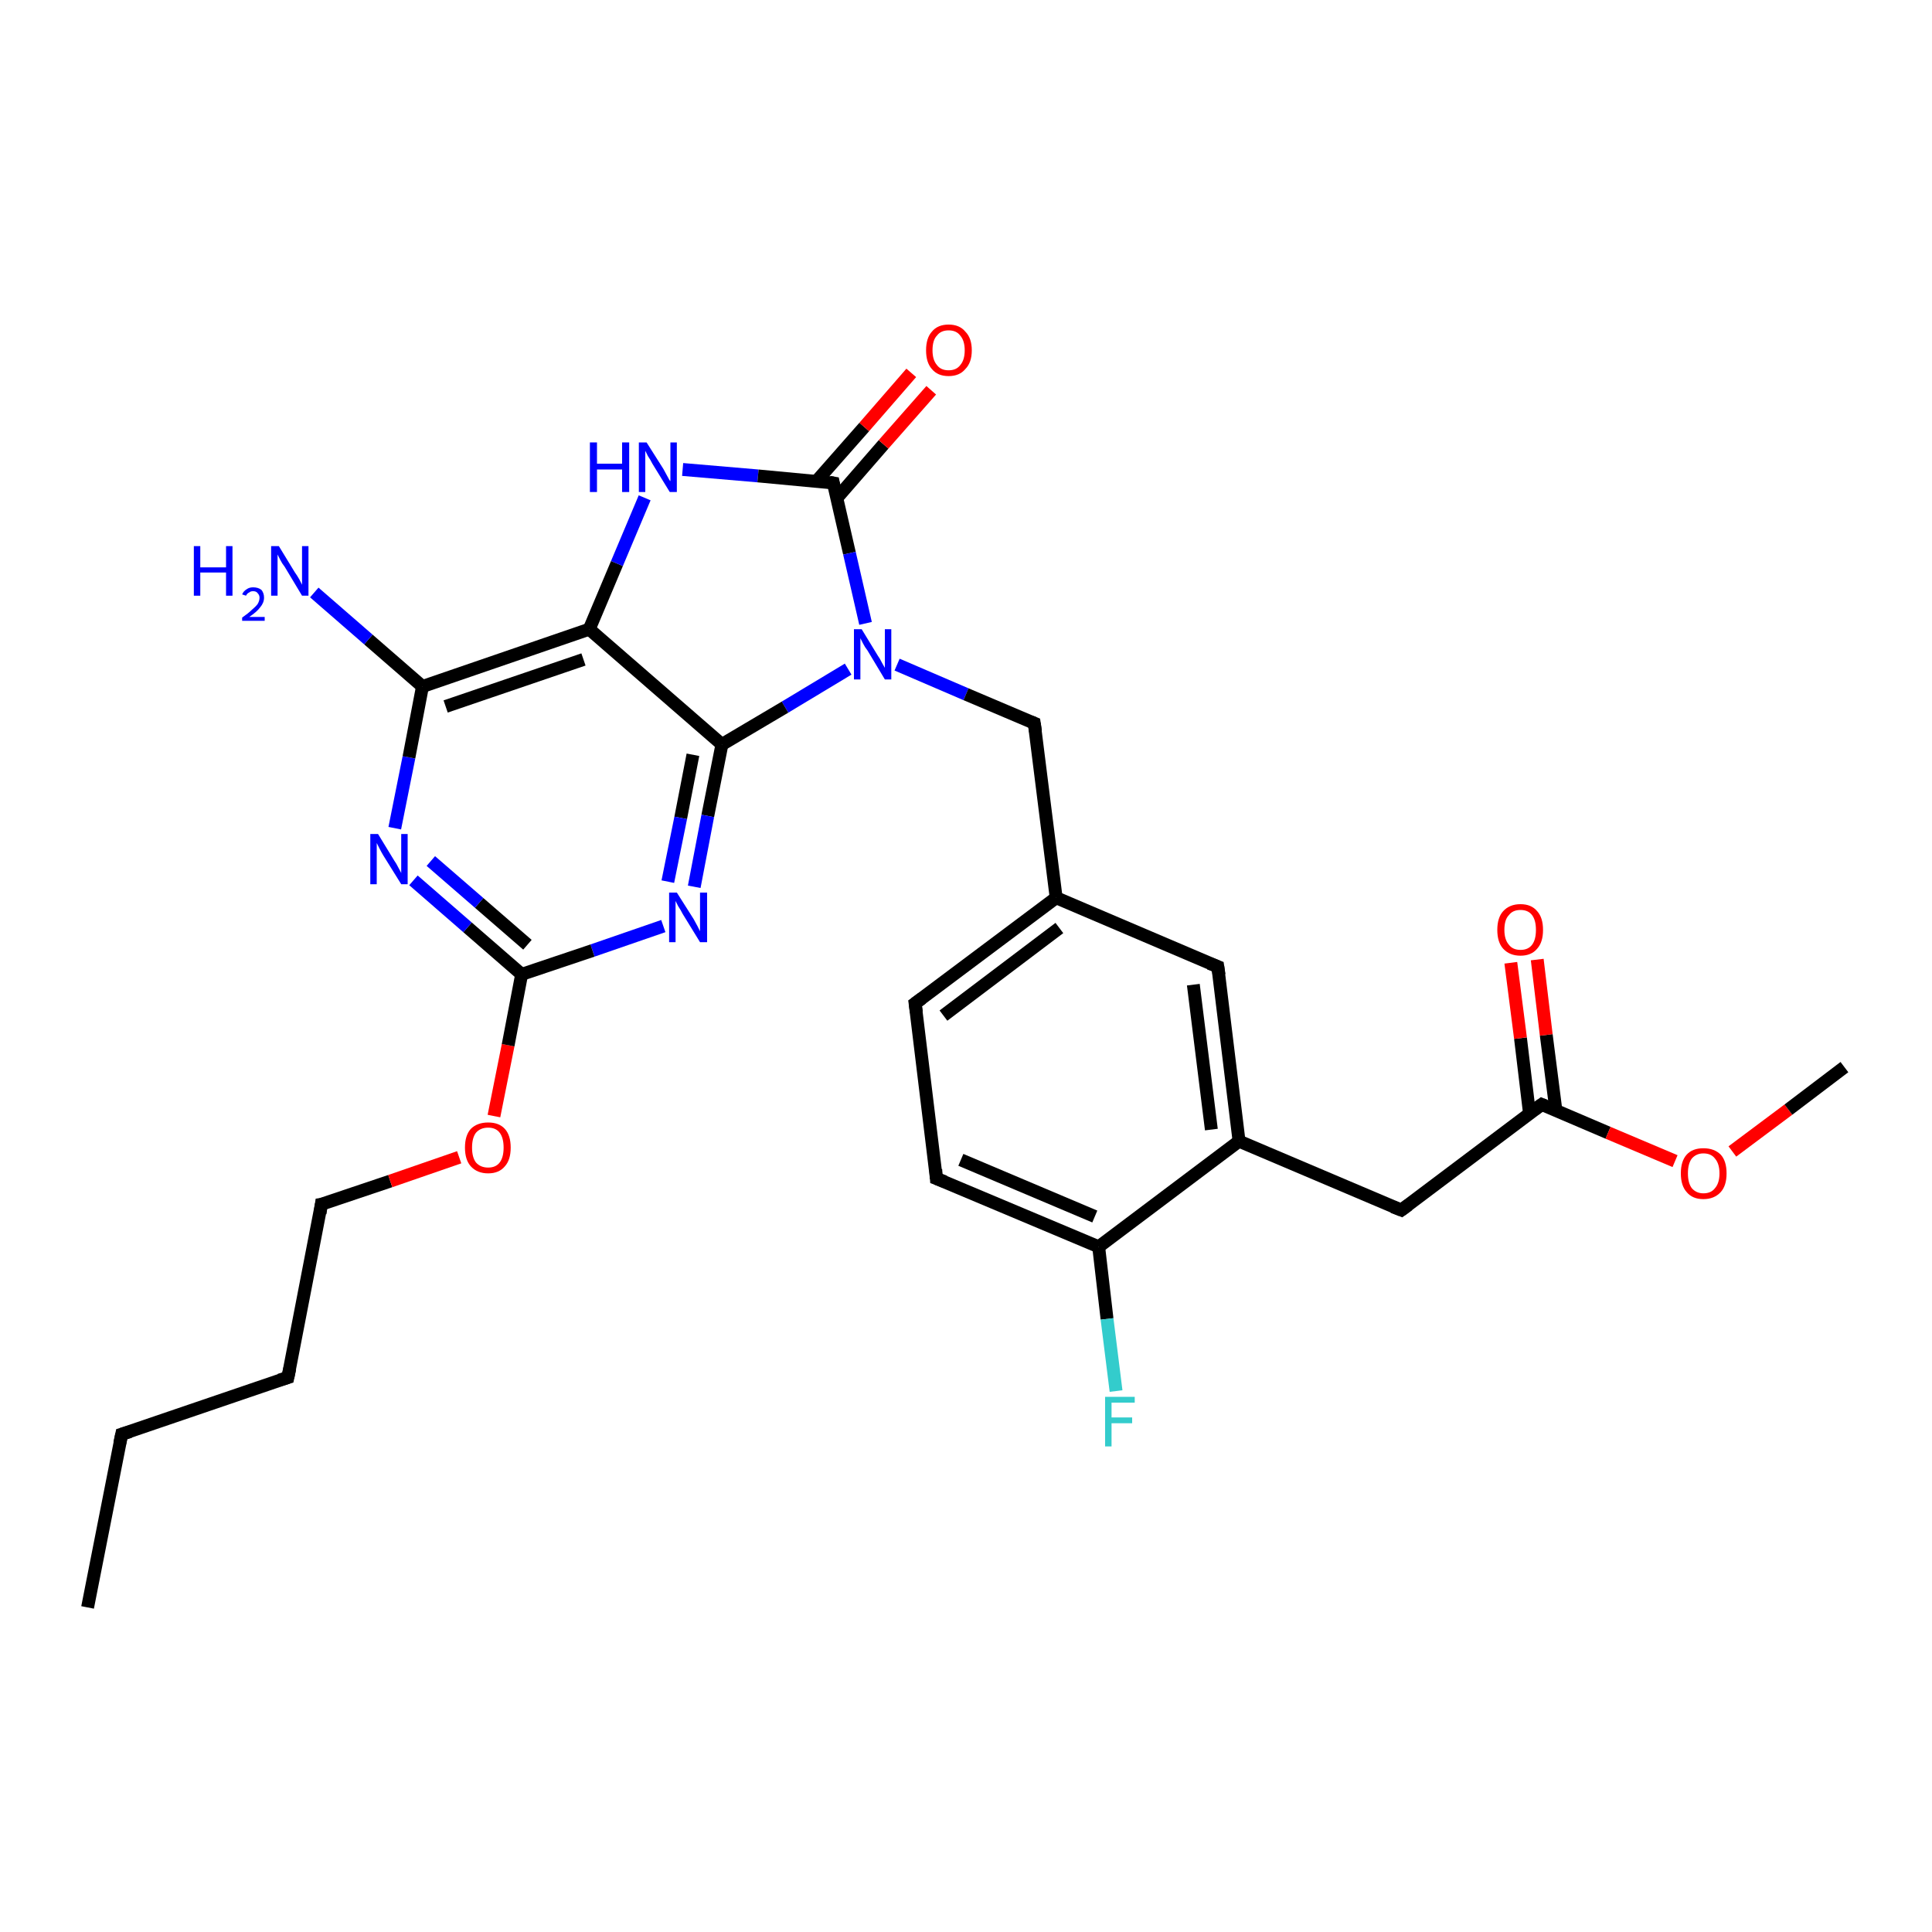 <?xml version='1.0' encoding='iso-8859-1'?>
<svg version='1.1' baseProfile='full'
              xmlns='http://www.w3.org/2000/svg'
                      xmlns:rdkit='http://www.rdkit.org/xml'
                      xmlns:xlink='http://www.w3.org/1999/xlink'
                  xml:space='preserve'
width='300px' height='300px' viewBox='0 0 300 300'>
<!-- END OF HEADER -->
<rect style='opacity:1.0;fill:#FFFFFF;stroke:none' width='300.0' height='300.0' x='0.0' y='0.0'> </rect>
<path class='bond-0 atom-0 atom-1' d='M 13.6,249.6 L 18.9,222.7' style='fill:none;fill-rule:evenodd;stroke:#000000;stroke-width:2.0px;stroke-linecap:butt;stroke-linejoin:miter;stroke-opacity:1' />
<path class='bond-1 atom-1 atom-2' d='M 18.9,222.7 L 44.7,213.9' style='fill:none;fill-rule:evenodd;stroke:#000000;stroke-width:2.0px;stroke-linecap:butt;stroke-linejoin:miter;stroke-opacity:1' />
<path class='bond-2 atom-2 atom-3' d='M 44.7,213.9 L 49.9,187.0' style='fill:none;fill-rule:evenodd;stroke:#000000;stroke-width:2.0px;stroke-linecap:butt;stroke-linejoin:miter;stroke-opacity:1' />
<path class='bond-3 atom-3 atom-4' d='M 49.9,187.0 L 60.6,183.4' style='fill:none;fill-rule:evenodd;stroke:#000000;stroke-width:2.0px;stroke-linecap:butt;stroke-linejoin:miter;stroke-opacity:1' />
<path class='bond-3 atom-3 atom-4' d='M 60.6,183.4 L 71.3,179.7' style='fill:none;fill-rule:evenodd;stroke:#FF0000;stroke-width:2.0px;stroke-linecap:butt;stroke-linejoin:miter;stroke-opacity:1' />
<path class='bond-4 atom-4 atom-5' d='M 76.7,173.3 L 78.9,162.3' style='fill:none;fill-rule:evenodd;stroke:#FF0000;stroke-width:2.0px;stroke-linecap:butt;stroke-linejoin:miter;stroke-opacity:1' />
<path class='bond-4 atom-4 atom-5' d='M 78.9,162.3 L 81.0,151.3' style='fill:none;fill-rule:evenodd;stroke:#000000;stroke-width:2.0px;stroke-linecap:butt;stroke-linejoin:miter;stroke-opacity:1' />
<path class='bond-5 atom-5 atom-6' d='M 81.0,151.3 L 72.6,144.0' style='fill:none;fill-rule:evenodd;stroke:#000000;stroke-width:2.0px;stroke-linecap:butt;stroke-linejoin:miter;stroke-opacity:1' />
<path class='bond-5 atom-5 atom-6' d='M 72.6,144.0 L 64.2,136.7' style='fill:none;fill-rule:evenodd;stroke:#0000FF;stroke-width:2.0px;stroke-linecap:butt;stroke-linejoin:miter;stroke-opacity:1' />
<path class='bond-5 atom-5 atom-6' d='M 81.9,146.7 L 74.4,140.2' style='fill:none;fill-rule:evenodd;stroke:#000000;stroke-width:2.0px;stroke-linecap:butt;stroke-linejoin:miter;stroke-opacity:1' />
<path class='bond-5 atom-5 atom-6' d='M 74.4,140.2 L 66.9,133.7' style='fill:none;fill-rule:evenodd;stroke:#0000FF;stroke-width:2.0px;stroke-linecap:butt;stroke-linejoin:miter;stroke-opacity:1' />
<path class='bond-6 atom-6 atom-7' d='M 61.3,128.6 L 63.5,117.6' style='fill:none;fill-rule:evenodd;stroke:#0000FF;stroke-width:2.0px;stroke-linecap:butt;stroke-linejoin:miter;stroke-opacity:1' />
<path class='bond-6 atom-6 atom-7' d='M 63.5,117.6 L 65.6,106.6' style='fill:none;fill-rule:evenodd;stroke:#000000;stroke-width:2.0px;stroke-linecap:butt;stroke-linejoin:miter;stroke-opacity:1' />
<path class='bond-7 atom-7 atom-8' d='M 65.6,106.6 L 57.2,99.3' style='fill:none;fill-rule:evenodd;stroke:#000000;stroke-width:2.0px;stroke-linecap:butt;stroke-linejoin:miter;stroke-opacity:1' />
<path class='bond-7 atom-7 atom-8' d='M 57.2,99.3 L 48.8,92.0' style='fill:none;fill-rule:evenodd;stroke:#0000FF;stroke-width:2.0px;stroke-linecap:butt;stroke-linejoin:miter;stroke-opacity:1' />
<path class='bond-8 atom-7 atom-9' d='M 65.6,106.6 L 91.5,97.7' style='fill:none;fill-rule:evenodd;stroke:#000000;stroke-width:2.0px;stroke-linecap:butt;stroke-linejoin:miter;stroke-opacity:1' />
<path class='bond-8 atom-7 atom-9' d='M 69.2,109.7 L 90.6,102.4' style='fill:none;fill-rule:evenodd;stroke:#000000;stroke-width:2.0px;stroke-linecap:butt;stroke-linejoin:miter;stroke-opacity:1' />
<path class='bond-9 atom-9 atom-10' d='M 91.5,97.7 L 95.8,87.5' style='fill:none;fill-rule:evenodd;stroke:#000000;stroke-width:2.0px;stroke-linecap:butt;stroke-linejoin:miter;stroke-opacity:1' />
<path class='bond-9 atom-9 atom-10' d='M 95.8,87.5 L 100.1,77.3' style='fill:none;fill-rule:evenodd;stroke:#0000FF;stroke-width:2.0px;stroke-linecap:butt;stroke-linejoin:miter;stroke-opacity:1' />
<path class='bond-10 atom-10 atom-11' d='M 106.0,72.9 L 117.7,73.9' style='fill:none;fill-rule:evenodd;stroke:#0000FF;stroke-width:2.0px;stroke-linecap:butt;stroke-linejoin:miter;stroke-opacity:1' />
<path class='bond-10 atom-10 atom-11' d='M 117.7,73.9 L 129.4,75.0' style='fill:none;fill-rule:evenodd;stroke:#000000;stroke-width:2.0px;stroke-linecap:butt;stroke-linejoin:miter;stroke-opacity:1' />
<path class='bond-11 atom-11 atom-12' d='M 129.9,77.4 L 137.2,69.0' style='fill:none;fill-rule:evenodd;stroke:#000000;stroke-width:2.0px;stroke-linecap:butt;stroke-linejoin:miter;stroke-opacity:1' />
<path class='bond-11 atom-11 atom-12' d='M 137.2,69.0 L 144.6,60.6' style='fill:none;fill-rule:evenodd;stroke:#FF0000;stroke-width:2.0px;stroke-linecap:butt;stroke-linejoin:miter;stroke-opacity:1' />
<path class='bond-11 atom-11 atom-12' d='M 126.8,74.7 L 134.2,66.3' style='fill:none;fill-rule:evenodd;stroke:#000000;stroke-width:2.0px;stroke-linecap:butt;stroke-linejoin:miter;stroke-opacity:1' />
<path class='bond-11 atom-11 atom-12' d='M 134.2,66.3 L 141.5,57.9' style='fill:none;fill-rule:evenodd;stroke:#FF0000;stroke-width:2.0px;stroke-linecap:butt;stroke-linejoin:miter;stroke-opacity:1' />
<path class='bond-12 atom-11 atom-13' d='M 129.4,75.0 L 131.9,85.9' style='fill:none;fill-rule:evenodd;stroke:#000000;stroke-width:2.0px;stroke-linecap:butt;stroke-linejoin:miter;stroke-opacity:1' />
<path class='bond-12 atom-11 atom-13' d='M 131.9,85.9 L 134.4,96.8' style='fill:none;fill-rule:evenodd;stroke:#0000FF;stroke-width:2.0px;stroke-linecap:butt;stroke-linejoin:miter;stroke-opacity:1' />
<path class='bond-13 atom-13 atom-14' d='M 139.3,103.2 L 150.0,107.8' style='fill:none;fill-rule:evenodd;stroke:#0000FF;stroke-width:2.0px;stroke-linecap:butt;stroke-linejoin:miter;stroke-opacity:1' />
<path class='bond-13 atom-13 atom-14' d='M 150.0,107.8 L 160.6,112.3' style='fill:none;fill-rule:evenodd;stroke:#000000;stroke-width:2.0px;stroke-linecap:butt;stroke-linejoin:miter;stroke-opacity:1' />
<path class='bond-14 atom-14 atom-15' d='M 160.6,112.3 L 164.0,139.4' style='fill:none;fill-rule:evenodd;stroke:#000000;stroke-width:2.0px;stroke-linecap:butt;stroke-linejoin:miter;stroke-opacity:1' />
<path class='bond-15 atom-15 atom-16' d='M 164.0,139.4 L 142.1,155.8' style='fill:none;fill-rule:evenodd;stroke:#000000;stroke-width:2.0px;stroke-linecap:butt;stroke-linejoin:miter;stroke-opacity:1' />
<path class='bond-15 atom-15 atom-16' d='M 164.5,144.1 L 146.5,157.7' style='fill:none;fill-rule:evenodd;stroke:#000000;stroke-width:2.0px;stroke-linecap:butt;stroke-linejoin:miter;stroke-opacity:1' />
<path class='bond-16 atom-16 atom-17' d='M 142.1,155.8 L 145.4,183.0' style='fill:none;fill-rule:evenodd;stroke:#000000;stroke-width:2.0px;stroke-linecap:butt;stroke-linejoin:miter;stroke-opacity:1' />
<path class='bond-17 atom-17 atom-18' d='M 145.4,183.0 L 170.6,193.6' style='fill:none;fill-rule:evenodd;stroke:#000000;stroke-width:2.0px;stroke-linecap:butt;stroke-linejoin:miter;stroke-opacity:1' />
<path class='bond-17 atom-17 atom-18' d='M 149.2,180.1 L 170.0,188.9' style='fill:none;fill-rule:evenodd;stroke:#000000;stroke-width:2.0px;stroke-linecap:butt;stroke-linejoin:miter;stroke-opacity:1' />
<path class='bond-18 atom-18 atom-19' d='M 170.6,193.6 L 171.9,204.8' style='fill:none;fill-rule:evenodd;stroke:#000000;stroke-width:2.0px;stroke-linecap:butt;stroke-linejoin:miter;stroke-opacity:1' />
<path class='bond-18 atom-18 atom-19' d='M 171.9,204.8 L 173.3,216.0' style='fill:none;fill-rule:evenodd;stroke:#33CCCC;stroke-width:2.0px;stroke-linecap:butt;stroke-linejoin:miter;stroke-opacity:1' />
<path class='bond-19 atom-18 atom-20' d='M 170.6,193.6 L 192.4,177.2' style='fill:none;fill-rule:evenodd;stroke:#000000;stroke-width:2.0px;stroke-linecap:butt;stroke-linejoin:miter;stroke-opacity:1' />
<path class='bond-20 atom-20 atom-21' d='M 192.4,177.2 L 217.6,187.9' style='fill:none;fill-rule:evenodd;stroke:#000000;stroke-width:2.0px;stroke-linecap:butt;stroke-linejoin:miter;stroke-opacity:1' />
<path class='bond-21 atom-21 atom-22' d='M 217.6,187.9 L 239.4,171.5' style='fill:none;fill-rule:evenodd;stroke:#000000;stroke-width:2.0px;stroke-linecap:butt;stroke-linejoin:miter;stroke-opacity:1' />
<path class='bond-22 atom-22 atom-23' d='M 241.6,172.4 L 240.1,160.7' style='fill:none;fill-rule:evenodd;stroke:#000000;stroke-width:2.0px;stroke-linecap:butt;stroke-linejoin:miter;stroke-opacity:1' />
<path class='bond-22 atom-22 atom-23' d='M 240.1,160.7 L 238.7,149.0' style='fill:none;fill-rule:evenodd;stroke:#FF0000;stroke-width:2.0px;stroke-linecap:butt;stroke-linejoin:miter;stroke-opacity:1' />
<path class='bond-22 atom-22 atom-23' d='M 237.5,172.9 L 236.1,161.2' style='fill:none;fill-rule:evenodd;stroke:#000000;stroke-width:2.0px;stroke-linecap:butt;stroke-linejoin:miter;stroke-opacity:1' />
<path class='bond-22 atom-22 atom-23' d='M 236.1,161.2 L 234.6,149.5' style='fill:none;fill-rule:evenodd;stroke:#FF0000;stroke-width:2.0px;stroke-linecap:butt;stroke-linejoin:miter;stroke-opacity:1' />
<path class='bond-23 atom-22 atom-24' d='M 239.4,171.5 L 249.7,175.9' style='fill:none;fill-rule:evenodd;stroke:#000000;stroke-width:2.0px;stroke-linecap:butt;stroke-linejoin:miter;stroke-opacity:1' />
<path class='bond-23 atom-22 atom-24' d='M 249.7,175.9 L 260.1,180.3' style='fill:none;fill-rule:evenodd;stroke:#FF0000;stroke-width:2.0px;stroke-linecap:butt;stroke-linejoin:miter;stroke-opacity:1' />
<path class='bond-24 atom-24 atom-25' d='M 269.0,178.8 L 277.7,172.3' style='fill:none;fill-rule:evenodd;stroke:#FF0000;stroke-width:2.0px;stroke-linecap:butt;stroke-linejoin:miter;stroke-opacity:1' />
<path class='bond-24 atom-24 atom-25' d='M 277.7,172.3 L 286.4,165.7' style='fill:none;fill-rule:evenodd;stroke:#000000;stroke-width:2.0px;stroke-linecap:butt;stroke-linejoin:miter;stroke-opacity:1' />
<path class='bond-25 atom-20 atom-26' d='M 192.4,177.2 L 189.1,150.1' style='fill:none;fill-rule:evenodd;stroke:#000000;stroke-width:2.0px;stroke-linecap:butt;stroke-linejoin:miter;stroke-opacity:1' />
<path class='bond-25 atom-20 atom-26' d='M 188.1,175.4 L 185.3,152.9' style='fill:none;fill-rule:evenodd;stroke:#000000;stroke-width:2.0px;stroke-linecap:butt;stroke-linejoin:miter;stroke-opacity:1' />
<path class='bond-26 atom-13 atom-27' d='M 131.7,103.9 L 121.9,109.8' style='fill:none;fill-rule:evenodd;stroke:#0000FF;stroke-width:2.0px;stroke-linecap:butt;stroke-linejoin:miter;stroke-opacity:1' />
<path class='bond-26 atom-13 atom-27' d='M 121.9,109.8 L 112.1,115.6' style='fill:none;fill-rule:evenodd;stroke:#000000;stroke-width:2.0px;stroke-linecap:butt;stroke-linejoin:miter;stroke-opacity:1' />
<path class='bond-27 atom-27 atom-28' d='M 112.1,115.6 L 109.9,126.7' style='fill:none;fill-rule:evenodd;stroke:#000000;stroke-width:2.0px;stroke-linecap:butt;stroke-linejoin:miter;stroke-opacity:1' />
<path class='bond-27 atom-27 atom-28' d='M 109.9,126.7 L 107.8,137.7' style='fill:none;fill-rule:evenodd;stroke:#0000FF;stroke-width:2.0px;stroke-linecap:butt;stroke-linejoin:miter;stroke-opacity:1' />
<path class='bond-27 atom-27 atom-28' d='M 107.6,117.2 L 105.7,127.0' style='fill:none;fill-rule:evenodd;stroke:#000000;stroke-width:2.0px;stroke-linecap:butt;stroke-linejoin:miter;stroke-opacity:1' />
<path class='bond-27 atom-27 atom-28' d='M 105.7,127.0 L 103.7,136.9' style='fill:none;fill-rule:evenodd;stroke:#0000FF;stroke-width:2.0px;stroke-linecap:butt;stroke-linejoin:miter;stroke-opacity:1' />
<path class='bond-28 atom-28 atom-5' d='M 103.0,143.8 L 92.0,147.6' style='fill:none;fill-rule:evenodd;stroke:#0000FF;stroke-width:2.0px;stroke-linecap:butt;stroke-linejoin:miter;stroke-opacity:1' />
<path class='bond-28 atom-28 atom-5' d='M 92.0,147.6 L 81.0,151.3' style='fill:none;fill-rule:evenodd;stroke:#000000;stroke-width:2.0px;stroke-linecap:butt;stroke-linejoin:miter;stroke-opacity:1' />
<path class='bond-29 atom-27 atom-9' d='M 112.1,115.6 L 91.5,97.7' style='fill:none;fill-rule:evenodd;stroke:#000000;stroke-width:2.0px;stroke-linecap:butt;stroke-linejoin:miter;stroke-opacity:1' />
<path class='bond-30 atom-26 atom-15' d='M 189.1,150.1 L 164.0,139.4' style='fill:none;fill-rule:evenodd;stroke:#000000;stroke-width:2.0px;stroke-linecap:butt;stroke-linejoin:miter;stroke-opacity:1' />
<path d='M 18.6,224.1 L 18.9,222.7 L 20.2,222.3' style='fill:none;stroke:#000000;stroke-width:2.0px;stroke-linecap:butt;stroke-linejoin:miter;stroke-opacity:1;' />
<path d='M 43.4,214.3 L 44.7,213.9 L 45.0,212.5' style='fill:none;stroke:#000000;stroke-width:2.0px;stroke-linecap:butt;stroke-linejoin:miter;stroke-opacity:1;' />
<path d='M 49.7,188.4 L 49.9,187.0 L 50.5,186.9' style='fill:none;stroke:#000000;stroke-width:2.0px;stroke-linecap:butt;stroke-linejoin:miter;stroke-opacity:1;' />
<path d='M 128.8,74.9 L 129.4,75.0 L 129.5,75.5' style='fill:none;stroke:#000000;stroke-width:2.0px;stroke-linecap:butt;stroke-linejoin:miter;stroke-opacity:1;' />
<path d='M 160.1,112.1 L 160.6,112.3 L 160.8,113.6' style='fill:none;stroke:#000000;stroke-width:2.0px;stroke-linecap:butt;stroke-linejoin:miter;stroke-opacity:1;' />
<path d='M 143.2,155.0 L 142.1,155.8 L 142.3,157.2' style='fill:none;stroke:#000000;stroke-width:2.0px;stroke-linecap:butt;stroke-linejoin:miter;stroke-opacity:1;' />
<path d='M 145.3,181.6 L 145.4,183.0 L 146.7,183.5' style='fill:none;stroke:#000000;stroke-width:2.0px;stroke-linecap:butt;stroke-linejoin:miter;stroke-opacity:1;' />
<path d='M 216.3,187.4 L 217.6,187.9 L 218.7,187.1' style='fill:none;stroke:#000000;stroke-width:2.0px;stroke-linecap:butt;stroke-linejoin:miter;stroke-opacity:1;' />
<path d='M 238.3,172.3 L 239.4,171.5 L 239.9,171.7' style='fill:none;stroke:#000000;stroke-width:2.0px;stroke-linecap:butt;stroke-linejoin:miter;stroke-opacity:1;' />
<path d='M 189.3,151.4 L 189.1,150.1 L 187.8,149.6' style='fill:none;stroke:#000000;stroke-width:2.0px;stroke-linecap:butt;stroke-linejoin:miter;stroke-opacity:1;' />
<path class='atom-4' d='M 72.2 178.2
Q 72.2 176.3, 73.1 175.3
Q 74.1 174.3, 75.8 174.3
Q 77.5 174.3, 78.4 175.3
Q 79.3 176.3, 79.3 178.2
Q 79.3 180.1, 78.4 181.1
Q 77.5 182.2, 75.8 182.2
Q 74.1 182.2, 73.1 181.1
Q 72.2 180.1, 72.2 178.2
M 75.8 181.3
Q 77.0 181.3, 77.6 180.5
Q 78.2 179.7, 78.2 178.2
Q 78.2 176.7, 77.6 175.9
Q 77.0 175.1, 75.8 175.1
Q 74.6 175.1, 73.9 175.9
Q 73.3 176.7, 73.3 178.2
Q 73.3 179.7, 73.9 180.5
Q 74.6 181.3, 75.8 181.3
' fill='#FF0000'/>
<path class='atom-6' d='M 58.7 129.5
L 61.2 133.6
Q 61.5 134.0, 61.9 134.8
Q 62.3 135.5, 62.3 135.6
L 62.3 129.5
L 63.3 129.5
L 63.3 137.3
L 62.3 137.3
L 59.5 132.8
Q 59.2 132.3, 58.9 131.7
Q 58.6 131.1, 58.5 130.9
L 58.5 137.3
L 57.5 137.3
L 57.5 129.5
L 58.7 129.5
' fill='#0000FF'/>
<path class='atom-8' d='M 30.1 84.8
L 31.1 84.8
L 31.1 88.1
L 35.1 88.1
L 35.1 84.8
L 36.1 84.8
L 36.1 92.5
L 35.1 92.5
L 35.1 88.9
L 31.1 88.9
L 31.1 92.5
L 30.1 92.5
L 30.1 84.8
' fill='#0000FF'/>
<path class='atom-8' d='M 37.6 92.3
Q 37.8 91.8, 38.3 91.5
Q 38.7 91.2, 39.3 91.2
Q 40.1 91.2, 40.6 91.6
Q 41.0 92.1, 41.0 92.8
Q 41.0 93.6, 40.4 94.3
Q 39.9 95.0, 38.7 95.8
L 41.1 95.8
L 41.1 96.4
L 37.6 96.4
L 37.6 95.9
Q 38.6 95.2, 39.1 94.7
Q 39.7 94.2, 40.0 93.8
Q 40.3 93.3, 40.3 92.8
Q 40.3 92.4, 40.0 92.1
Q 39.8 91.8, 39.3 91.8
Q 38.9 91.8, 38.7 92.0
Q 38.4 92.1, 38.2 92.5
L 37.6 92.3
' fill='#0000FF'/>
<path class='atom-8' d='M 43.3 84.8
L 45.8 88.9
Q 46.1 89.3, 46.5 90.0
Q 46.9 90.8, 46.9 90.8
L 46.9 84.8
L 47.9 84.8
L 47.9 92.5
L 46.9 92.5
L 44.2 88.0
Q 43.8 87.5, 43.5 86.9
Q 43.2 86.3, 43.1 86.1
L 43.1 92.5
L 42.1 92.5
L 42.1 84.8
L 43.3 84.8
' fill='#0000FF'/>
<path class='atom-10' d='M 91.6 68.7
L 92.7 68.7
L 92.7 72.0
L 96.6 72.0
L 96.6 68.7
L 97.7 68.7
L 97.7 76.4
L 96.6 76.4
L 96.6 72.9
L 92.7 72.9
L 92.7 76.4
L 91.6 76.4
L 91.6 68.7
' fill='#0000FF'/>
<path class='atom-10' d='M 100.4 68.7
L 103.0 72.8
Q 103.2 73.2, 103.6 73.9
Q 104.0 74.7, 104.1 74.7
L 104.1 68.7
L 105.1 68.7
L 105.1 76.4
L 104.0 76.4
L 101.3 72.0
Q 101.0 71.4, 100.6 70.8
Q 100.3 70.2, 100.2 70.0
L 100.2 76.4
L 99.2 76.4
L 99.2 68.7
L 100.4 68.7
' fill='#0000FF'/>
<path class='atom-12' d='M 143.8 54.4
Q 143.8 52.5, 144.7 51.5
Q 145.6 50.4, 147.3 50.4
Q 149.0 50.4, 149.9 51.5
Q 150.9 52.5, 150.9 54.4
Q 150.9 56.3, 149.9 57.3
Q 149.0 58.4, 147.3 58.4
Q 145.6 58.4, 144.7 57.3
Q 143.8 56.3, 143.8 54.4
M 147.3 57.5
Q 148.5 57.5, 149.1 56.7
Q 149.8 55.9, 149.8 54.4
Q 149.8 52.9, 149.1 52.1
Q 148.5 51.3, 147.3 51.3
Q 146.1 51.3, 145.5 52.1
Q 144.8 52.8, 144.8 54.4
Q 144.8 55.9, 145.5 56.7
Q 146.1 57.5, 147.3 57.5
' fill='#FF0000'/>
<path class='atom-13' d='M 133.8 97.7
L 136.3 101.8
Q 136.6 102.2, 137.0 103.0
Q 137.4 103.7, 137.4 103.7
L 137.4 97.7
L 138.4 97.7
L 138.4 105.5
L 137.4 105.5
L 134.7 101.0
Q 134.3 100.5, 134.0 99.9
Q 133.7 99.3, 133.6 99.1
L 133.6 105.5
L 132.6 105.5
L 132.6 97.7
L 133.8 97.7
' fill='#0000FF'/>
<path class='atom-19' d='M 171.6 216.9
L 176.2 216.9
L 176.2 217.8
L 172.6 217.8
L 172.6 220.1
L 175.8 220.1
L 175.8 221.0
L 172.6 221.0
L 172.6 224.6
L 171.6 224.6
L 171.6 216.9
' fill='#33CCCC'/>
<path class='atom-23' d='M 232.5 144.4
Q 232.5 142.5, 233.4 141.5
Q 234.4 140.4, 236.1 140.4
Q 237.8 140.4, 238.7 141.5
Q 239.6 142.5, 239.6 144.4
Q 239.6 146.3, 238.7 147.3
Q 237.8 148.4, 236.1 148.4
Q 234.4 148.4, 233.4 147.3
Q 232.5 146.3, 232.5 144.4
M 236.1 147.5
Q 237.3 147.5, 237.9 146.7
Q 238.5 145.9, 238.5 144.4
Q 238.5 142.9, 237.9 142.1
Q 237.3 141.3, 236.1 141.3
Q 234.9 141.3, 234.3 142.1
Q 233.6 142.8, 233.6 144.4
Q 233.6 145.9, 234.3 146.7
Q 234.9 147.5, 236.1 147.5
' fill='#FF0000'/>
<path class='atom-24' d='M 261.0 182.2
Q 261.0 180.3, 261.9 179.3
Q 262.8 178.3, 264.5 178.3
Q 266.2 178.3, 267.2 179.3
Q 268.1 180.3, 268.1 182.2
Q 268.1 184.1, 267.2 185.1
Q 266.2 186.2, 264.5 186.2
Q 262.8 186.2, 261.9 185.1
Q 261.0 184.1, 261.0 182.2
M 264.5 185.3
Q 265.7 185.3, 266.3 184.5
Q 267.0 183.7, 267.0 182.2
Q 267.0 180.7, 266.3 179.9
Q 265.7 179.1, 264.5 179.1
Q 263.4 179.1, 262.7 179.9
Q 262.1 180.7, 262.1 182.2
Q 262.1 183.7, 262.7 184.5
Q 263.4 185.3, 264.5 185.3
' fill='#FF0000'/>
<path class='atom-28' d='M 105.1 138.6
L 107.7 142.7
Q 107.9 143.1, 108.3 143.8
Q 108.7 144.6, 108.7 144.6
L 108.7 138.6
L 109.8 138.6
L 109.8 146.3
L 108.7 146.3
L 106.0 141.9
Q 105.7 141.3, 105.3 140.7
Q 105.0 140.1, 104.9 139.9
L 104.9 146.3
L 103.9 146.3
L 103.9 138.6
L 105.1 138.6
' fill='#0000FF'/>
</svg>
